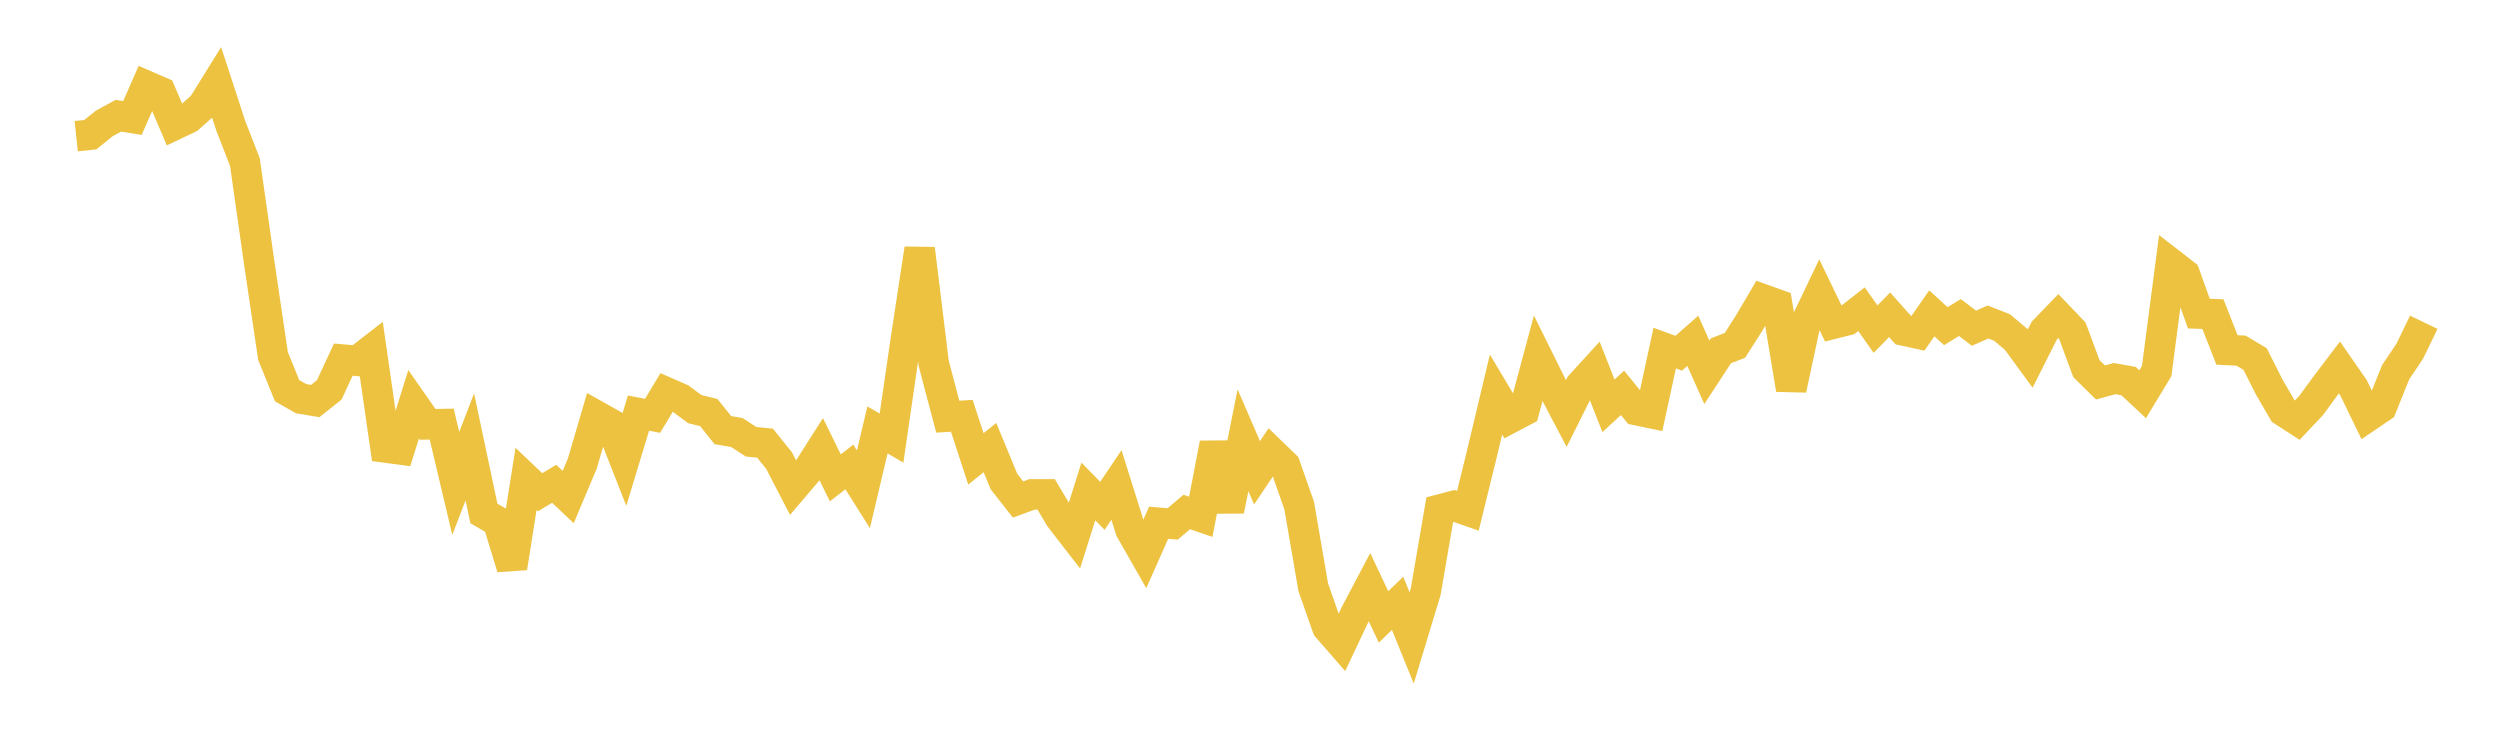 <svg width="164" height="48" xmlns="http://www.w3.org/2000/svg" xmlns:xlink="http://www.w3.org/1999/xlink"><path fill="none" stroke="rgb(237,194,64)" stroke-width="2" d="M5,8.935L5.922,8.836L6.844,8.095L7.766,7.593L8.689,7.74L9.611,5.634L10.533,6.034L11.455,8.188L12.377,7.749L13.299,6.93L14.222,5.444L15.144,8.268L16.066,10.633L16.988,17.121L17.91,23.355L18.832,25.627L19.754,26.154L20.677,26.309L21.599,25.576L22.521,23.592L23.443,23.672L24.365,22.957L25.287,29.357L26.21,29.479L27.132,26.519L28.054,27.838L28.976,27.821L29.898,31.714L30.82,29.318L31.743,33.681L32.665,34.216L33.587,37.247L34.509,31.414L35.431,32.29L36.353,31.737L37.275,32.606L38.198,30.412L39.12,27.269L40.042,27.787L40.964,30.136L41.886,27.098L42.808,27.279L43.731,25.747L44.653,26.151L45.575,26.837L46.497,27.064L47.419,28.216L48.341,28.374L49.263,28.976L50.186,29.072L51.108,30.217L52.03,31.997L52.952,30.915L53.874,29.468L54.796,31.347L55.719,30.634L56.641,32.098L57.563,28.202L58.485,28.739L59.407,22.386L60.329,16.32L61.251,23.838L62.174,27.333L63.096,27.277L64.018,30.103L64.94,29.361L65.862,31.591L66.784,32.767L67.707,32.43L68.629,32.431L69.551,33.982L70.473,35.17L71.395,32.241L72.317,33.182L73.24,31.813L74.162,34.752L75.084,36.37L76.006,34.293L76.928,34.37L77.85,33.586L78.772,33.903L79.695,29.09L80.617,33.497L81.539,28.879L82.461,31.013L83.383,29.643L84.305,30.535L85.228,33.171L86.15,38.528L87.072,41.154L87.994,42.213L88.916,40.265L89.838,38.516L90.76,40.469L91.683,39.58L92.605,41.849L93.527,38.809L94.449,33.427L95.371,33.186L96.293,33.507L97.216,29.754L98.138,25.884L99.06,27.429L99.982,26.944L100.904,23.512L101.826,25.371L102.749,27.125L103.671,25.28L104.593,24.271L105.515,26.621L106.437,25.771L107.359,26.905L108.281,27.097L109.204,22.834L110.126,23.17L111.048,22.359L111.97,24.423L112.892,23.012L113.814,22.655L114.737,21.204L115.659,19.638L116.581,19.969L117.503,25.546L118.425,21.249L119.347,19.321L120.269,21.235L121.192,21.003L122.114,20.284L123.036,21.59L123.958,20.65L124.88,21.683L125.802,21.883L126.725,20.556L127.647,21.397L128.569,20.828L129.491,21.53L130.413,21.123L131.335,21.485L132.257,22.26L133.18,23.523L134.102,21.689L135.024,20.734L135.946,21.697L136.868,24.182L137.79,25.091L138.713,24.837L139.635,25.001L140.557,25.861L141.479,24.339L142.401,17.279L143.323,17.993L144.246,20.572L145.168,20.606L146.09,22.957L147.012,23.002L147.934,23.551L148.856,25.381L149.778,26.968L150.701,27.563L151.623,26.585L152.545,25.32L153.467,24.106L154.389,25.431L155.311,27.334L156.234,26.706L157.156,24.414L158.078,23.043L159,21.141"></path></svg>
